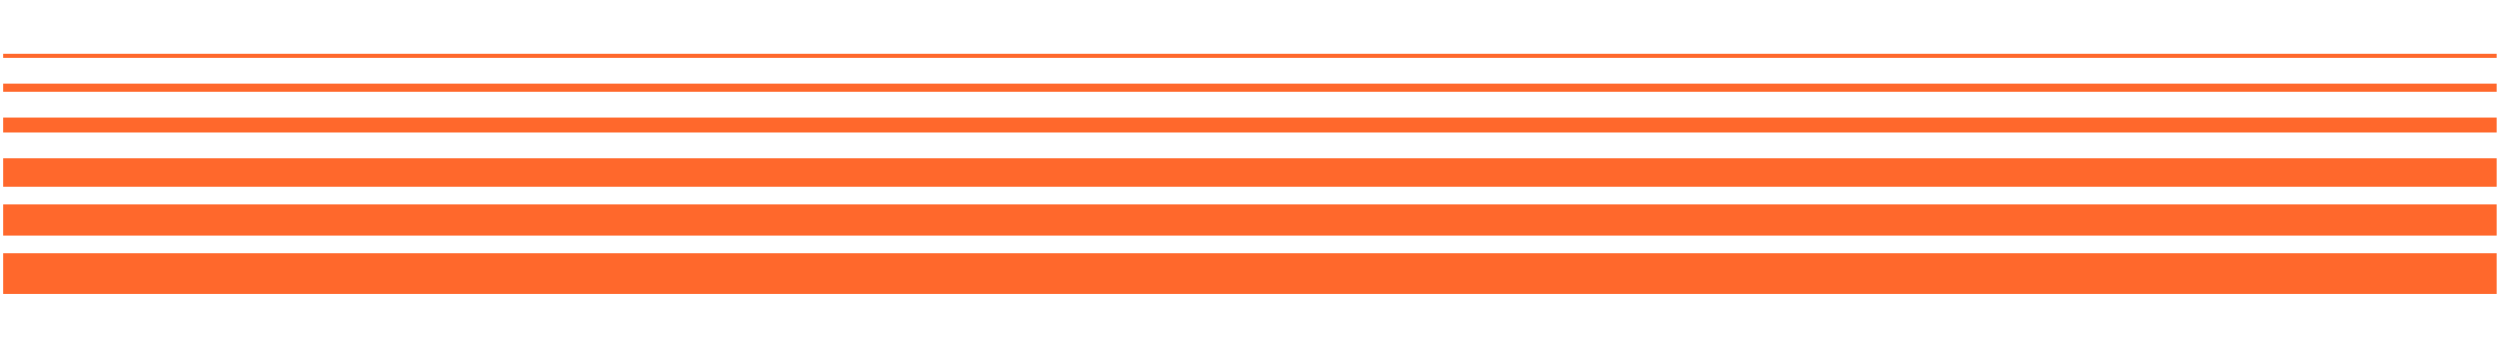 <?xml version="1.0" encoding="UTF-8"?>
<svg id="Layer_1" xmlns="http://www.w3.org/2000/svg" version="1.1" viewBox="0 0 2880 400">
  <!-- Generator: Adobe Illustrator 29.2.1, SVG Export Plug-In . SVG Version: 2.1.0 Build 116)  -->
  <defs>
    <style>
      .st0 {
        fill: #ff682c;
      }
    </style>
  </defs>
  <rect class="st0" x="3.64" y="291.72" width="2872.52" height="46.89"/>
  <rect class="st0" x="3.64" y="235.45" width="2872.52" height="35.95"/>
  <rect class="st0" x="3.64" y="182.32" width="2872.52" height="32.82"/>
  <rect class="st0" x="3.64" y="135.43" width="2872.52" height="17.19"/>
  <rect class="st0" x="3.64" y="96.36" width="2872.52" height="9.38"/>
  <rect class="st0" x="3.64" y="61.98" width="2872.52" height="4.69"/>
</svg>